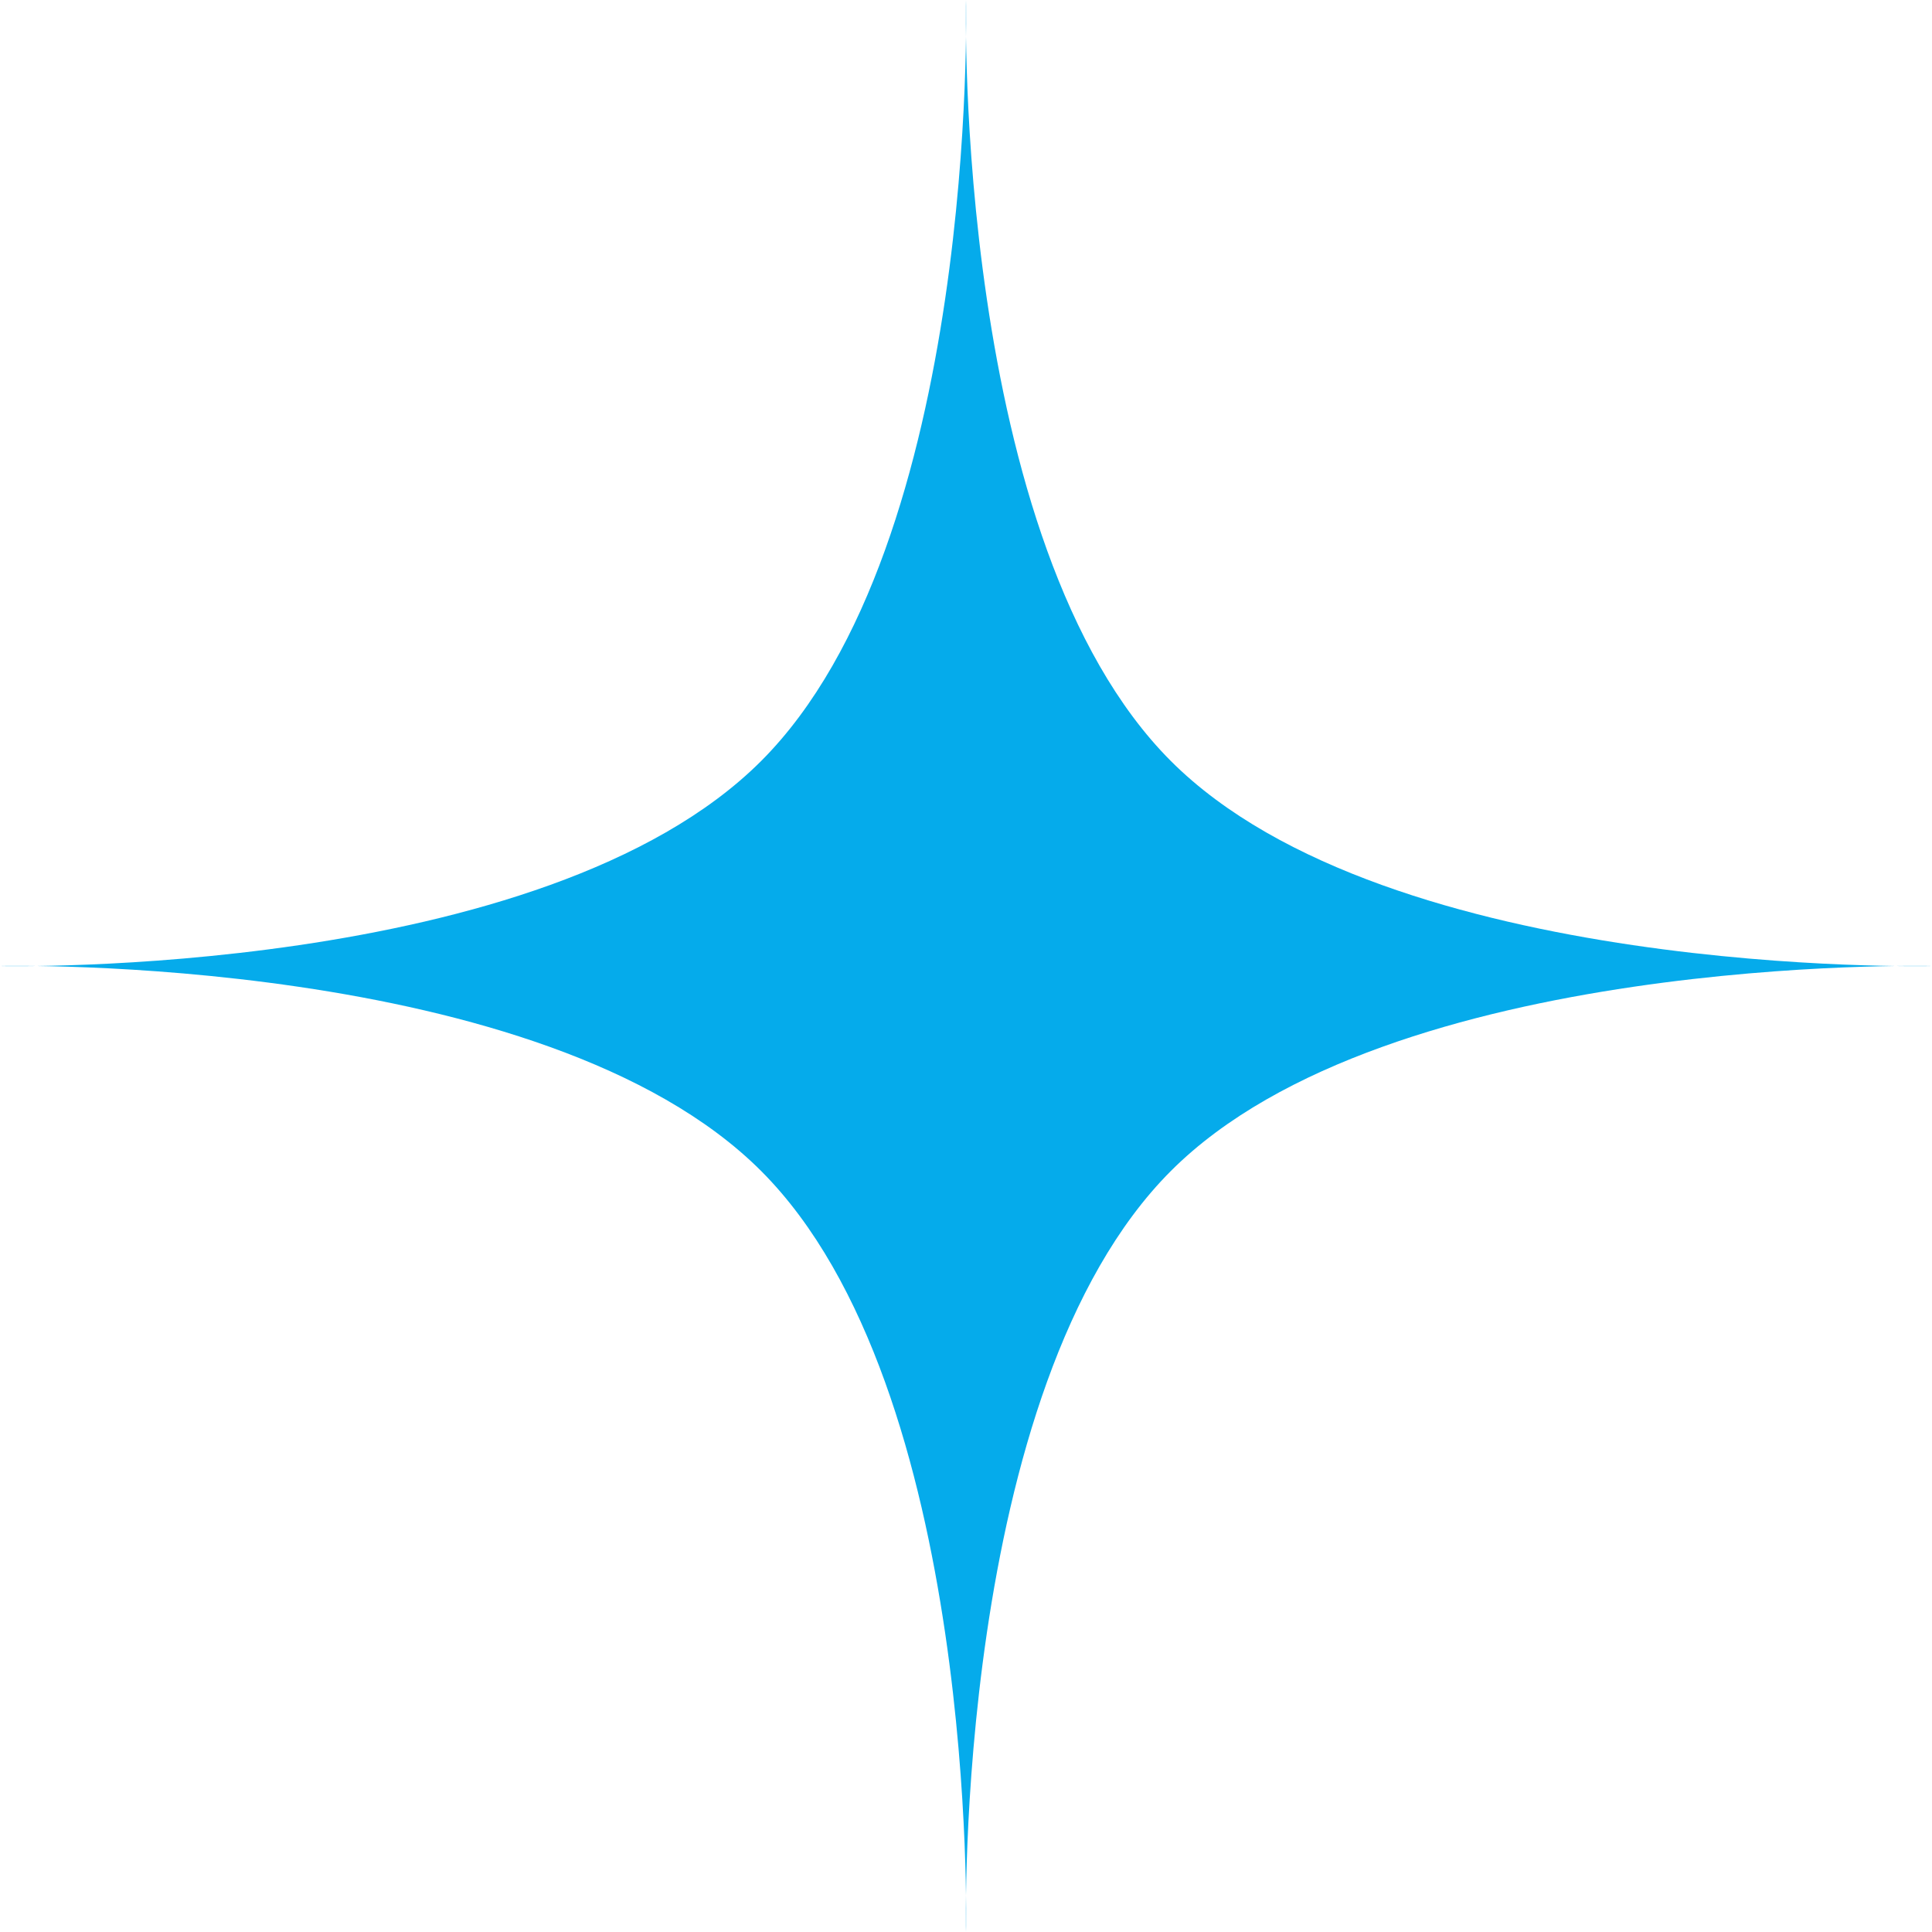 <?xml version="1.0" encoding="UTF-8"?> <svg xmlns="http://www.w3.org/2000/svg" width="100" height="100" viewBox="0 0 100 100" fill="none"> <path d="M50 0C50 0 49.341 28.128 60.607 39.393C71.872 50.659 100 50 100 50C100 50 71.872 49.341 60.607 60.607C49.341 71.872 50 100 50 100C50 100 50.659 71.872 39.393 60.607C28.128 49.341 0 50 0 50C0 50 28.128 50.659 39.393 39.393C50.659 28.128 50 0 50 0Z" fill="#05ABEB"></path> </svg> 